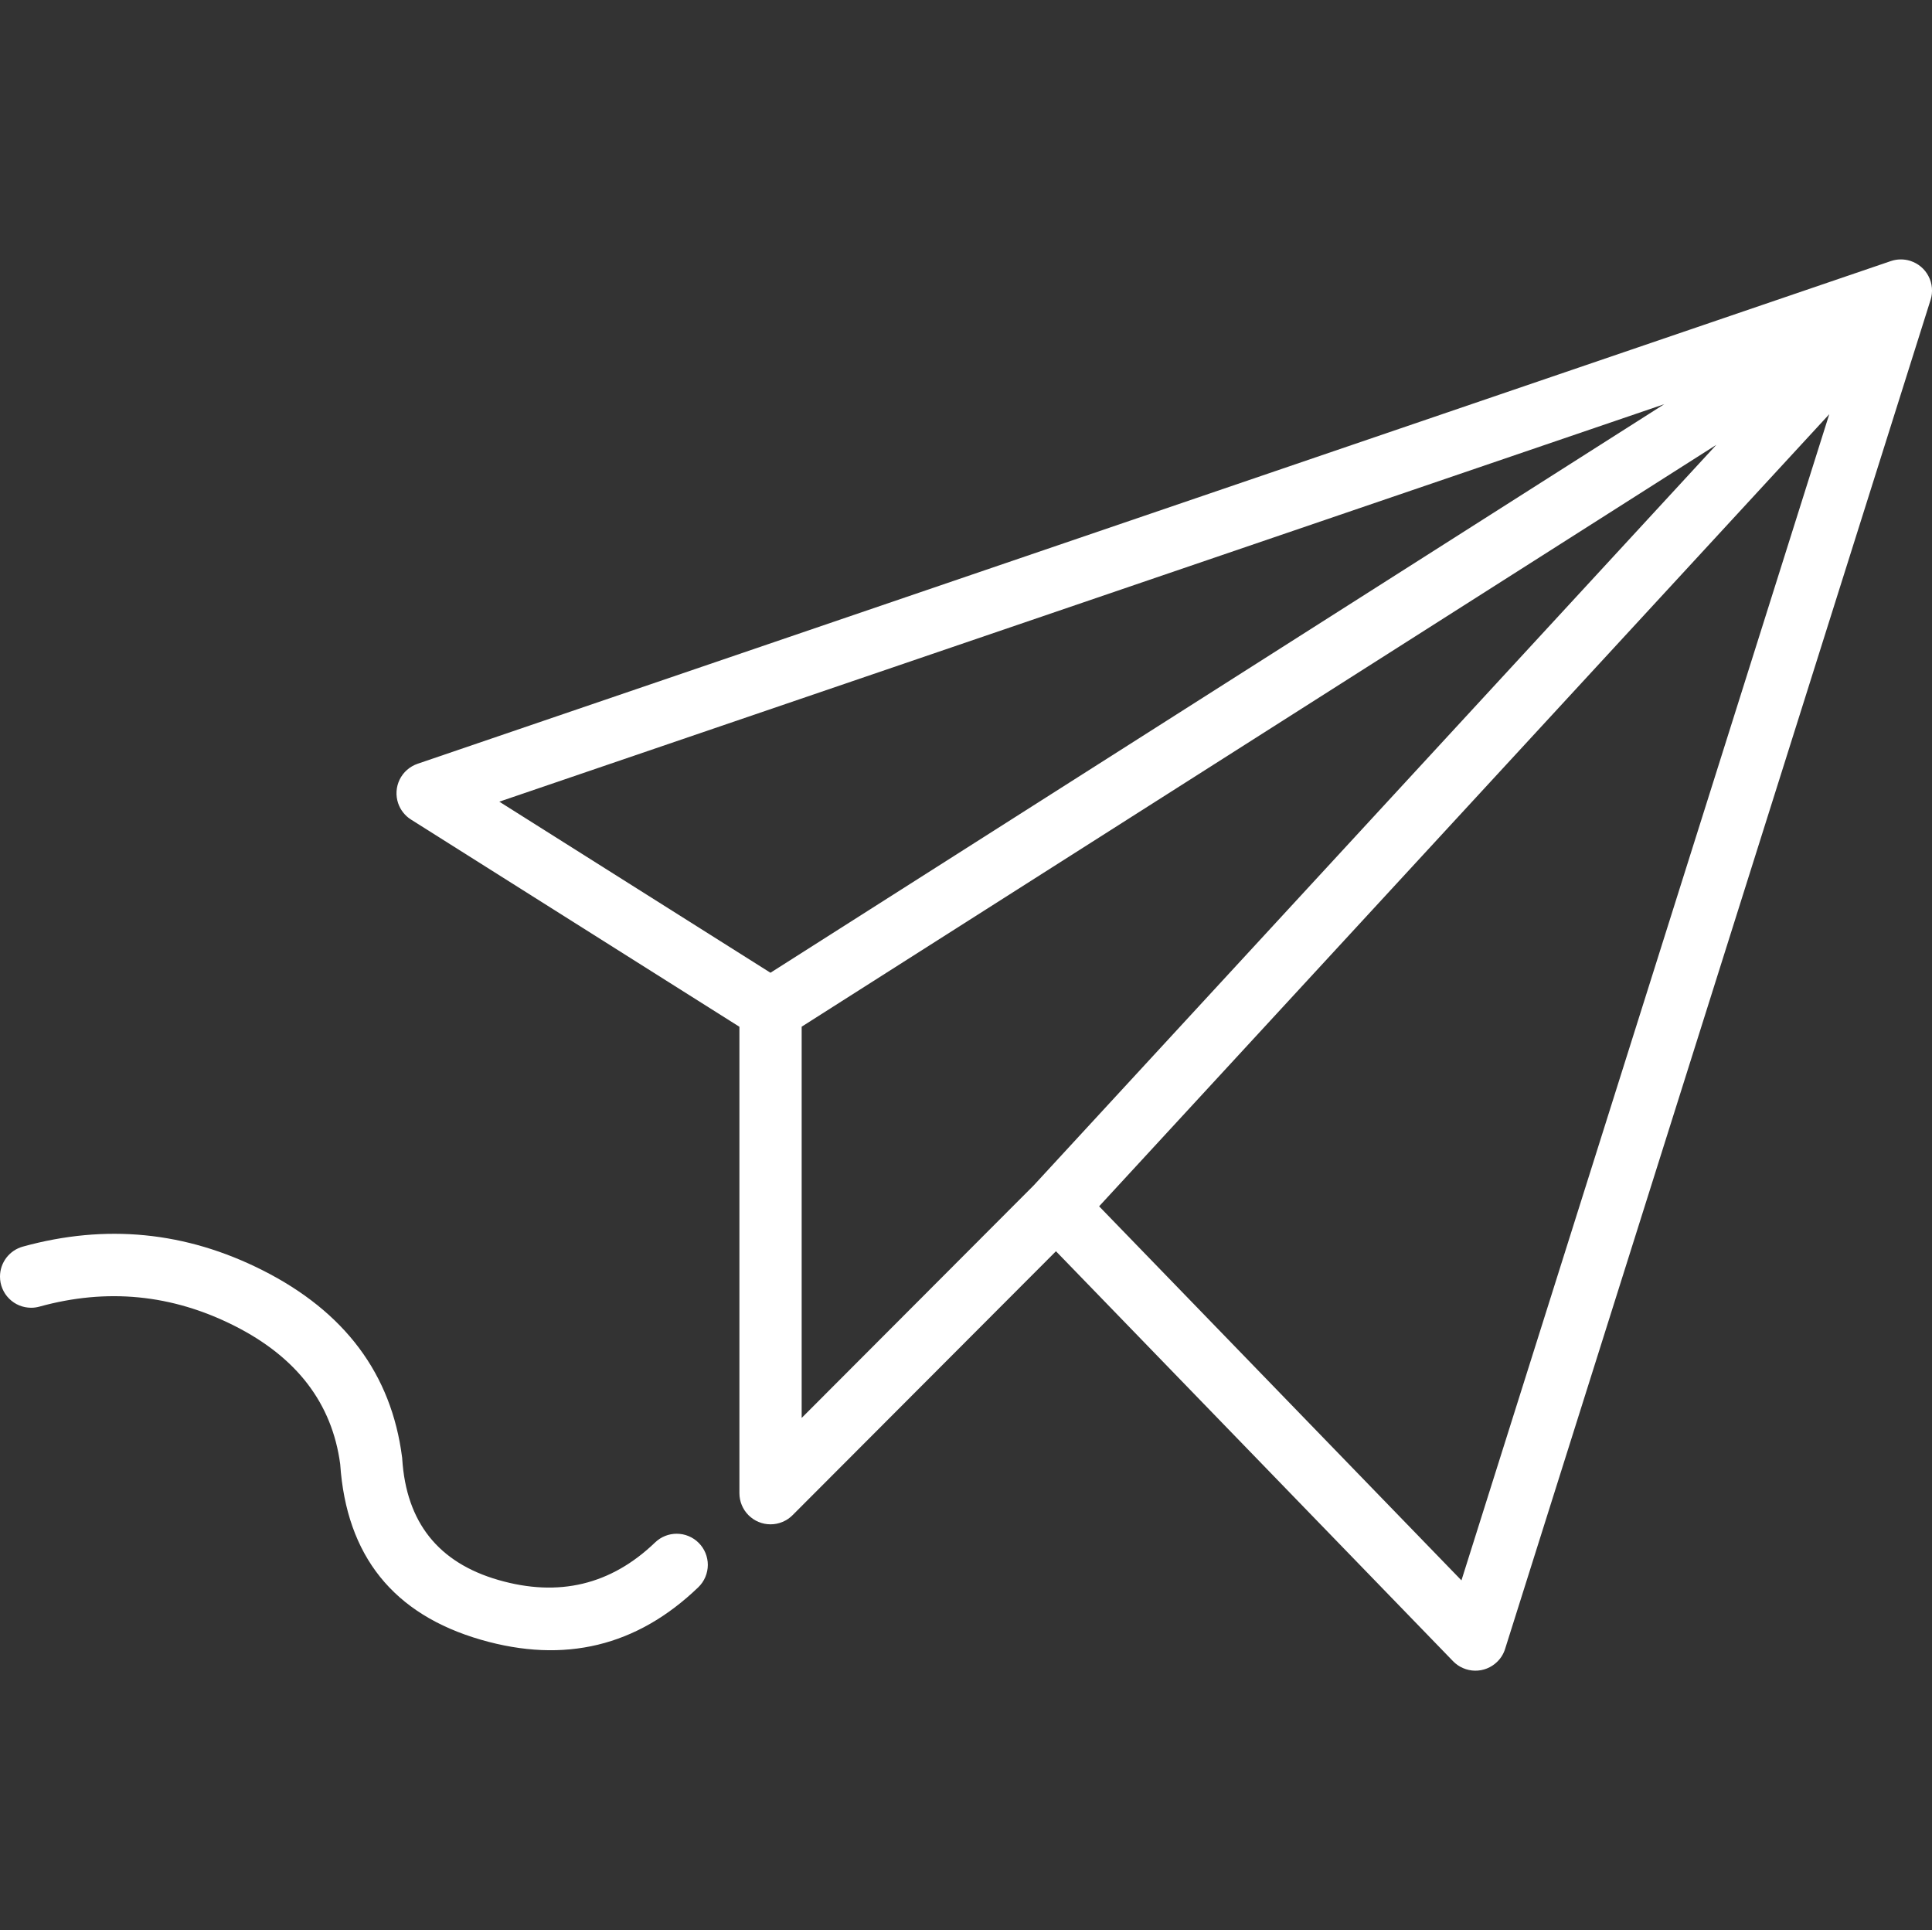 <svg xmlns="http://www.w3.org/2000/svg" xmlns:xlink="http://www.w3.org/1999/xlink" fill="none" version="1.1" width="93.107" height="93" viewBox="0 0 93.107 93"><rect x="0" y="0" width="93.107" height="93" fill="#333333" stroke="none"/><g><g><g><path d="M23.187,79.012Q29.209,80.75,33.65,76.483Q33.759,76.378,33.845,76.254Q33.931,76.129,33.991,75.989Q34.05,75.85,34.08,75.702Q34.111,75.553,34.111,75.402Q34.111,75.328,34.104,75.255Q34.096,75.181,34.082,75.109Q34.068,75.037,34.046,74.966Q34.025,74.896,33.997,74.828Q33.968,74.76,33.934,74.695Q33.899,74.63,33.858,74.568Q33.817,74.507,33.77,74.45Q33.724,74.393,33.671,74.341Q33.619,74.289,33.562,74.242Q33.505,74.195,33.444,74.154Q33.383,74.114,33.318,74.079Q33.253,74.044,33.185,74.016Q33.117,73.988,33.046,73.966Q32.976,73.945,32.903,73.93Q32.831,73.916,32.758,73.909Q32.684,73.902,32.611,73.902Q32.467,73.902,32.325,73.929Q32.184,73.956,32.051,74.01Q31.917,74.064,31.796,74.142Q31.675,74.22,31.572,74.32L31.571,74.321Q28.378,77.388,24.019,76.13Q19.679,74.878,19.385,70.305L19.382,70.257L19.376,70.21Q18.601,64.202,12.641,61.2Q7.101,58.41,1.1,60.067Q0.982,60.099,0.871,60.151Q0.76,60.202,0.659,60.27Q0.558,60.339,0.469,60.423Q0.38,60.507,0.306,60.604Q0.232,60.701,0.175,60.809Q0.117,60.917,0.078,61.033Q0.039,61.149,0.019,61.27Q-0,61.39,-0,61.513Q-0,61.586,0.007,61.66Q0.014,61.733,0.028,61.805Q0.043,61.878,0.064,61.948Q0.086,62.019,0.114,62.087Q0.142,62.155,0.177,62.22Q0.211,62.285,0.252,62.346Q0.293,62.407,0.34,62.464Q0.387,62.521,0.439,62.573Q0.491,62.625,0.548,62.672Q0.605,62.719,0.666,62.76Q0.728,62.801,0.793,62.836Q0.858,62.87,0.926,62.899Q0.994,62.927,1.064,62.948Q1.135,62.969,1.207,62.984Q1.279,62.998,1.353,63.005Q1.426,63.013,1.5,63.013Q1.703,63.013,1.899,62.959Q6.784,61.609,11.292,63.88Q15.807,66.154,16.395,70.549Q16.845,77.182,23.187,79.012Z" fill-rule="evenodd" fill="#FFFFFF" fill-opacity="1"/></g><g><path d="M50.889,60.29L38.195,73.008Q38.143,73.06,38.086,73.107Q38.029,73.154,37.968,73.195Q37.907,73.236,37.842,73.27Q37.777,73.305,37.709,73.333Q37.641,73.362,37.57,73.383Q37.5,73.405,37.428,73.419Q37.355,73.434,37.282,73.441Q37.209,73.448,37.135,73.448Q37.061,73.448,36.988,73.441Q36.915,73.434,36.842,73.42Q36.77,73.405,36.7,73.384Q36.629,73.363,36.561,73.334Q36.493,73.306,36.428,73.272Q36.363,73.237,36.301,73.196Q36.24,73.155,36.183,73.108Q36.126,73.062,36.074,73.01Q35.969,72.905,35.887,72.782Q35.805,72.659,35.748,72.523Q35.691,72.386,35.663,72.241Q35.634,72.096,35.634,71.948L35.634,49.474L19.808,39.49Q19.59,39.353,19.431,39.151Q19.271,38.949,19.188,38.706Q19.14,38.566,19.121,38.42Q19.101,38.273,19.111,38.126Q19.12,37.978,19.158,37.836Q19.196,37.693,19.261,37.56Q19.327,37.428,19.416,37.31Q19.506,37.193,19.617,37.095Q19.728,36.998,19.856,36.924Q19.984,36.85,20.123,36.802L91.123,12.58Q91.35,12.503,91.59,12.5Q91.83,12.497,92.059,12.569Q92.129,12.592,92.197,12.621Q92.265,12.65,92.329,12.685Q92.394,12.72,92.455,12.762Q92.516,12.804,92.572,12.851Q92.629,12.898,92.68,12.951Q92.732,13.004,92.778,13.061Q92.824,13.119,92.864,13.18Q92.904,13.242,92.938,13.308Q92.972,13.373,93,13.441Q93.027,13.51,93.048,13.58Q93.068,13.651,93.082,13.724Q93.096,13.796,93.102,13.869Q93.108,13.943,93.108,14.017Q93.107,14.09,93.099,14.164Q93.091,14.237,93.076,14.309Q93.06,14.381,93.038,14.451L72.534,79.451Q72.42,79.813,72.147,80.077Q72.041,80.18,71.917,80.26Q71.793,80.34,71.655,80.395Q71.518,80.449,71.373,80.476Q71.227,80.502,71.08,80.5Q70.932,80.498,70.788,80.466Q70.643,80.435,70.508,80.376Q70.372,80.318,70.25,80.234Q70.129,80.15,70.026,80.044L50.889,60.29ZM52.969,58.125L70.43,76.149L88.156,19.958L52.969,58.125ZM80.204,19.475L24.063,38.628L37.13,46.871L80.204,19.475ZM82.714,21.434L38.634,49.47L38.634,68.322L49.822,57.112L82.714,21.434Z" fill-rule="evenodd" fill="#FFFFFF" fill-opacity="1"/></g></g></g></svg>